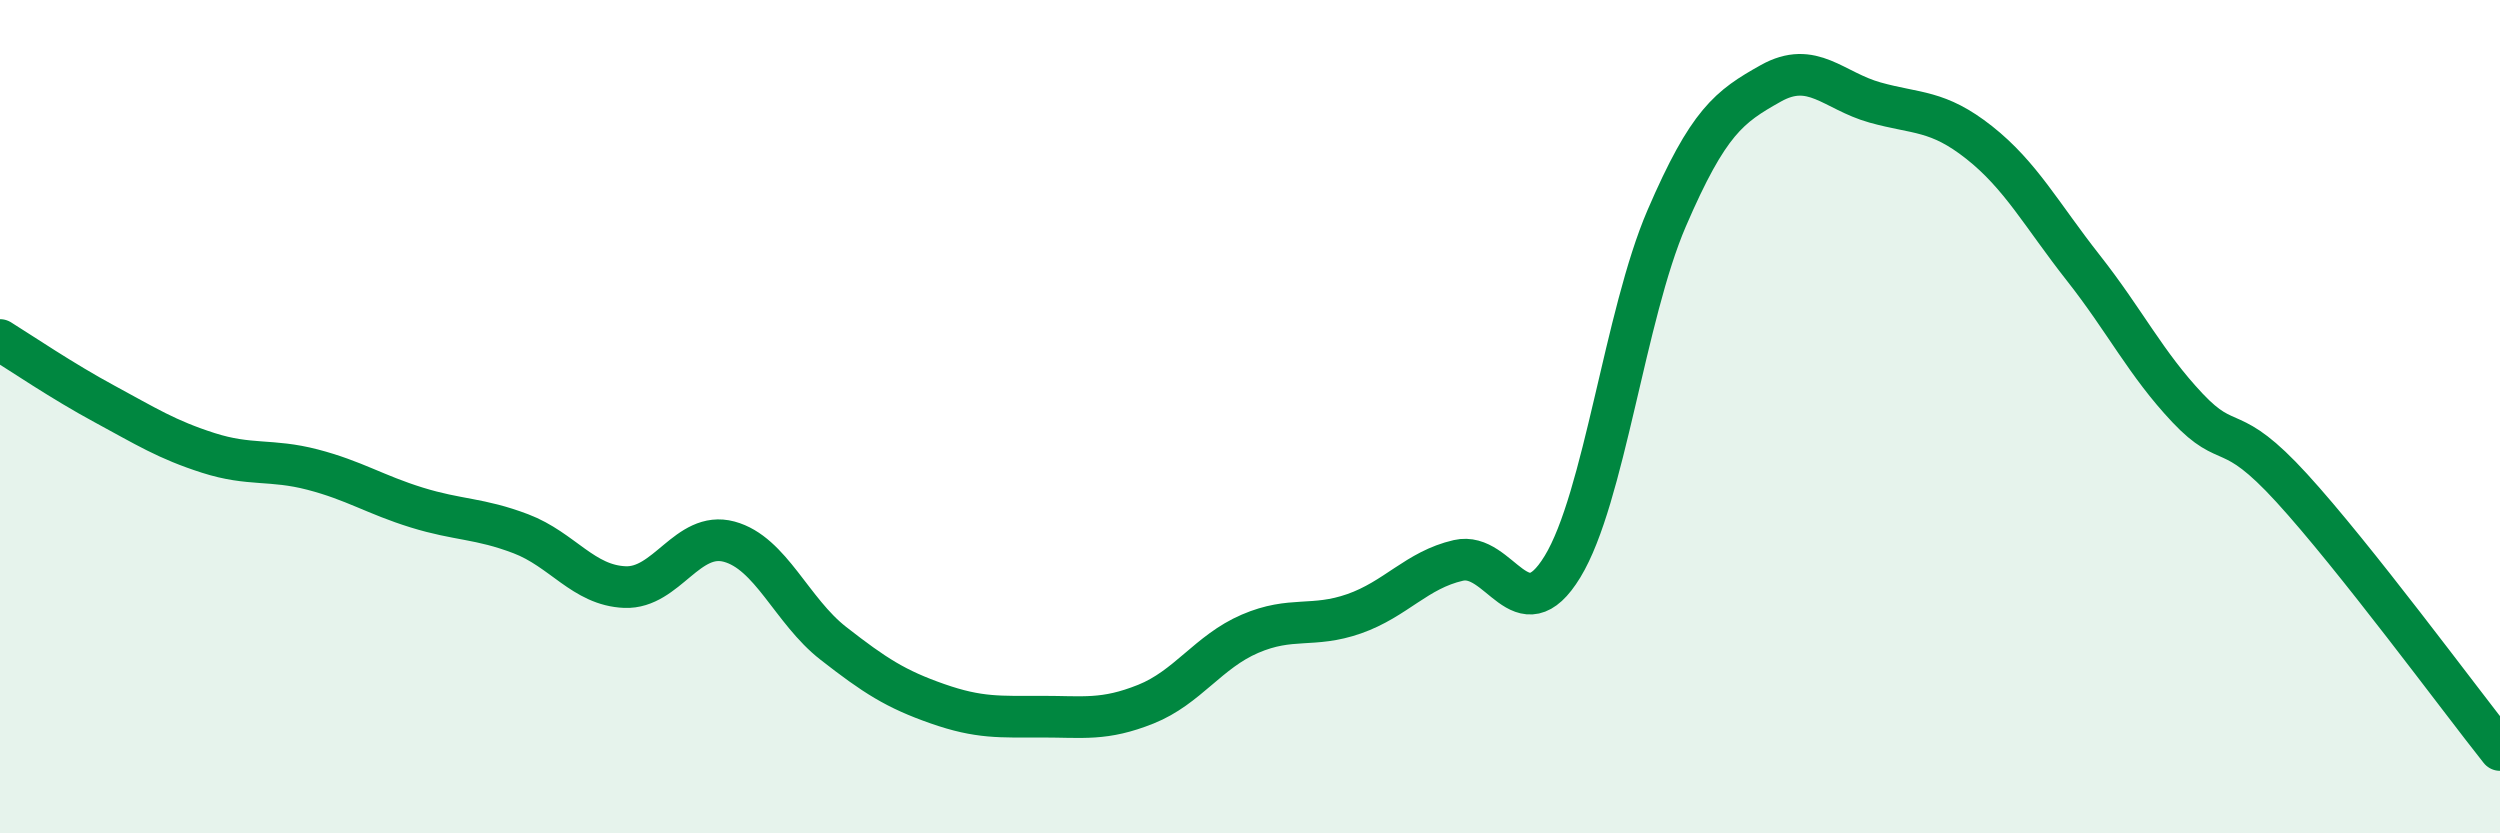 
    <svg width="60" height="20" viewBox="0 0 60 20" xmlns="http://www.w3.org/2000/svg">
      <path
        d="M 0,8.16 C 0.5,8.47 1.5,9.15 2.5,9.69 C 3.5,10.23 4,10.55 5,10.87 C 6,11.19 6.5,11.01 7.5,11.27 C 8.5,11.53 9,11.87 10,12.18 C 11,12.49 11.5,12.43 12.5,12.81 C 13.5,13.19 14,14.05 15,14.09 C 16,14.13 16.5,12.73 17.5,13 C 18.5,13.27 19,14.66 20,15.44 C 21,16.22 21.5,16.54 22.5,16.89 C 23.5,17.24 24,17.2 25,17.2 C 26,17.2 26.5,17.3 27.5,16.9 C 28.5,16.5 29,15.64 30,15.21 C 31,14.78 31.5,15.08 32.5,14.73 C 33.5,14.38 34,13.68 35,13.45 C 36,13.22 36.5,15.24 37.5,13.6 C 38.5,11.96 39,7.56 40,5.24 C 41,2.92 41.5,2.56 42.5,2 C 43.5,1.44 44,2.18 45,2.46 C 46,2.74 46.5,2.63 47.5,3.42 C 48.5,4.21 49,5.16 50,6.43 C 51,7.7 51.5,8.73 52.5,9.79 C 53.5,10.85 53.5,10.07 55,11.71 C 56.5,13.35 59,16.74 60,18L60 20L0 20Z"
        fill="#008740"
        opacity="0.1"
        stroke-linecap="round"
        stroke-linejoin="round"
      />
      <path
        d="M 0,8.16 C 0.5,8.47 1.5,9.15 2.5,9.69 C 3.5,10.23 4,10.55 5,10.87 C 6,11.19 6.5,11.01 7.5,11.27 C 8.5,11.53 9,11.87 10,12.18 C 11,12.49 11.5,12.43 12.5,12.81 C 13.5,13.19 14,14.05 15,14.09 C 16,14.13 16.5,12.73 17.5,13 C 18.5,13.27 19,14.66 20,15.44 C 21,16.22 21.5,16.54 22.5,16.89 C 23.5,17.24 24,17.2 25,17.2 C 26,17.2 26.5,17.3 27.5,16.9 C 28.5,16.5 29,15.64 30,15.21 C 31,14.78 31.5,15.08 32.5,14.73 C 33.5,14.38 34,13.68 35,13.45 C 36,13.22 36.5,15.24 37.5,13.6 C 38.5,11.96 39,7.56 40,5.24 C 41,2.92 41.5,2.56 42.5,2 C 43.5,1.44 44,2.18 45,2.46 C 46,2.74 46.5,2.63 47.5,3.42 C 48.5,4.21 49,5.16 50,6.43 C 51,7.7 51.5,8.73 52.5,9.79 C 53.5,10.85 53.5,10.07 55,11.71 C 56.5,13.35 59,16.74 60,18"
        stroke="#008740"
        stroke-width="1"
        fill="none"
        stroke-linecap="round"
        stroke-linejoin="round"
      />
    </svg>
  